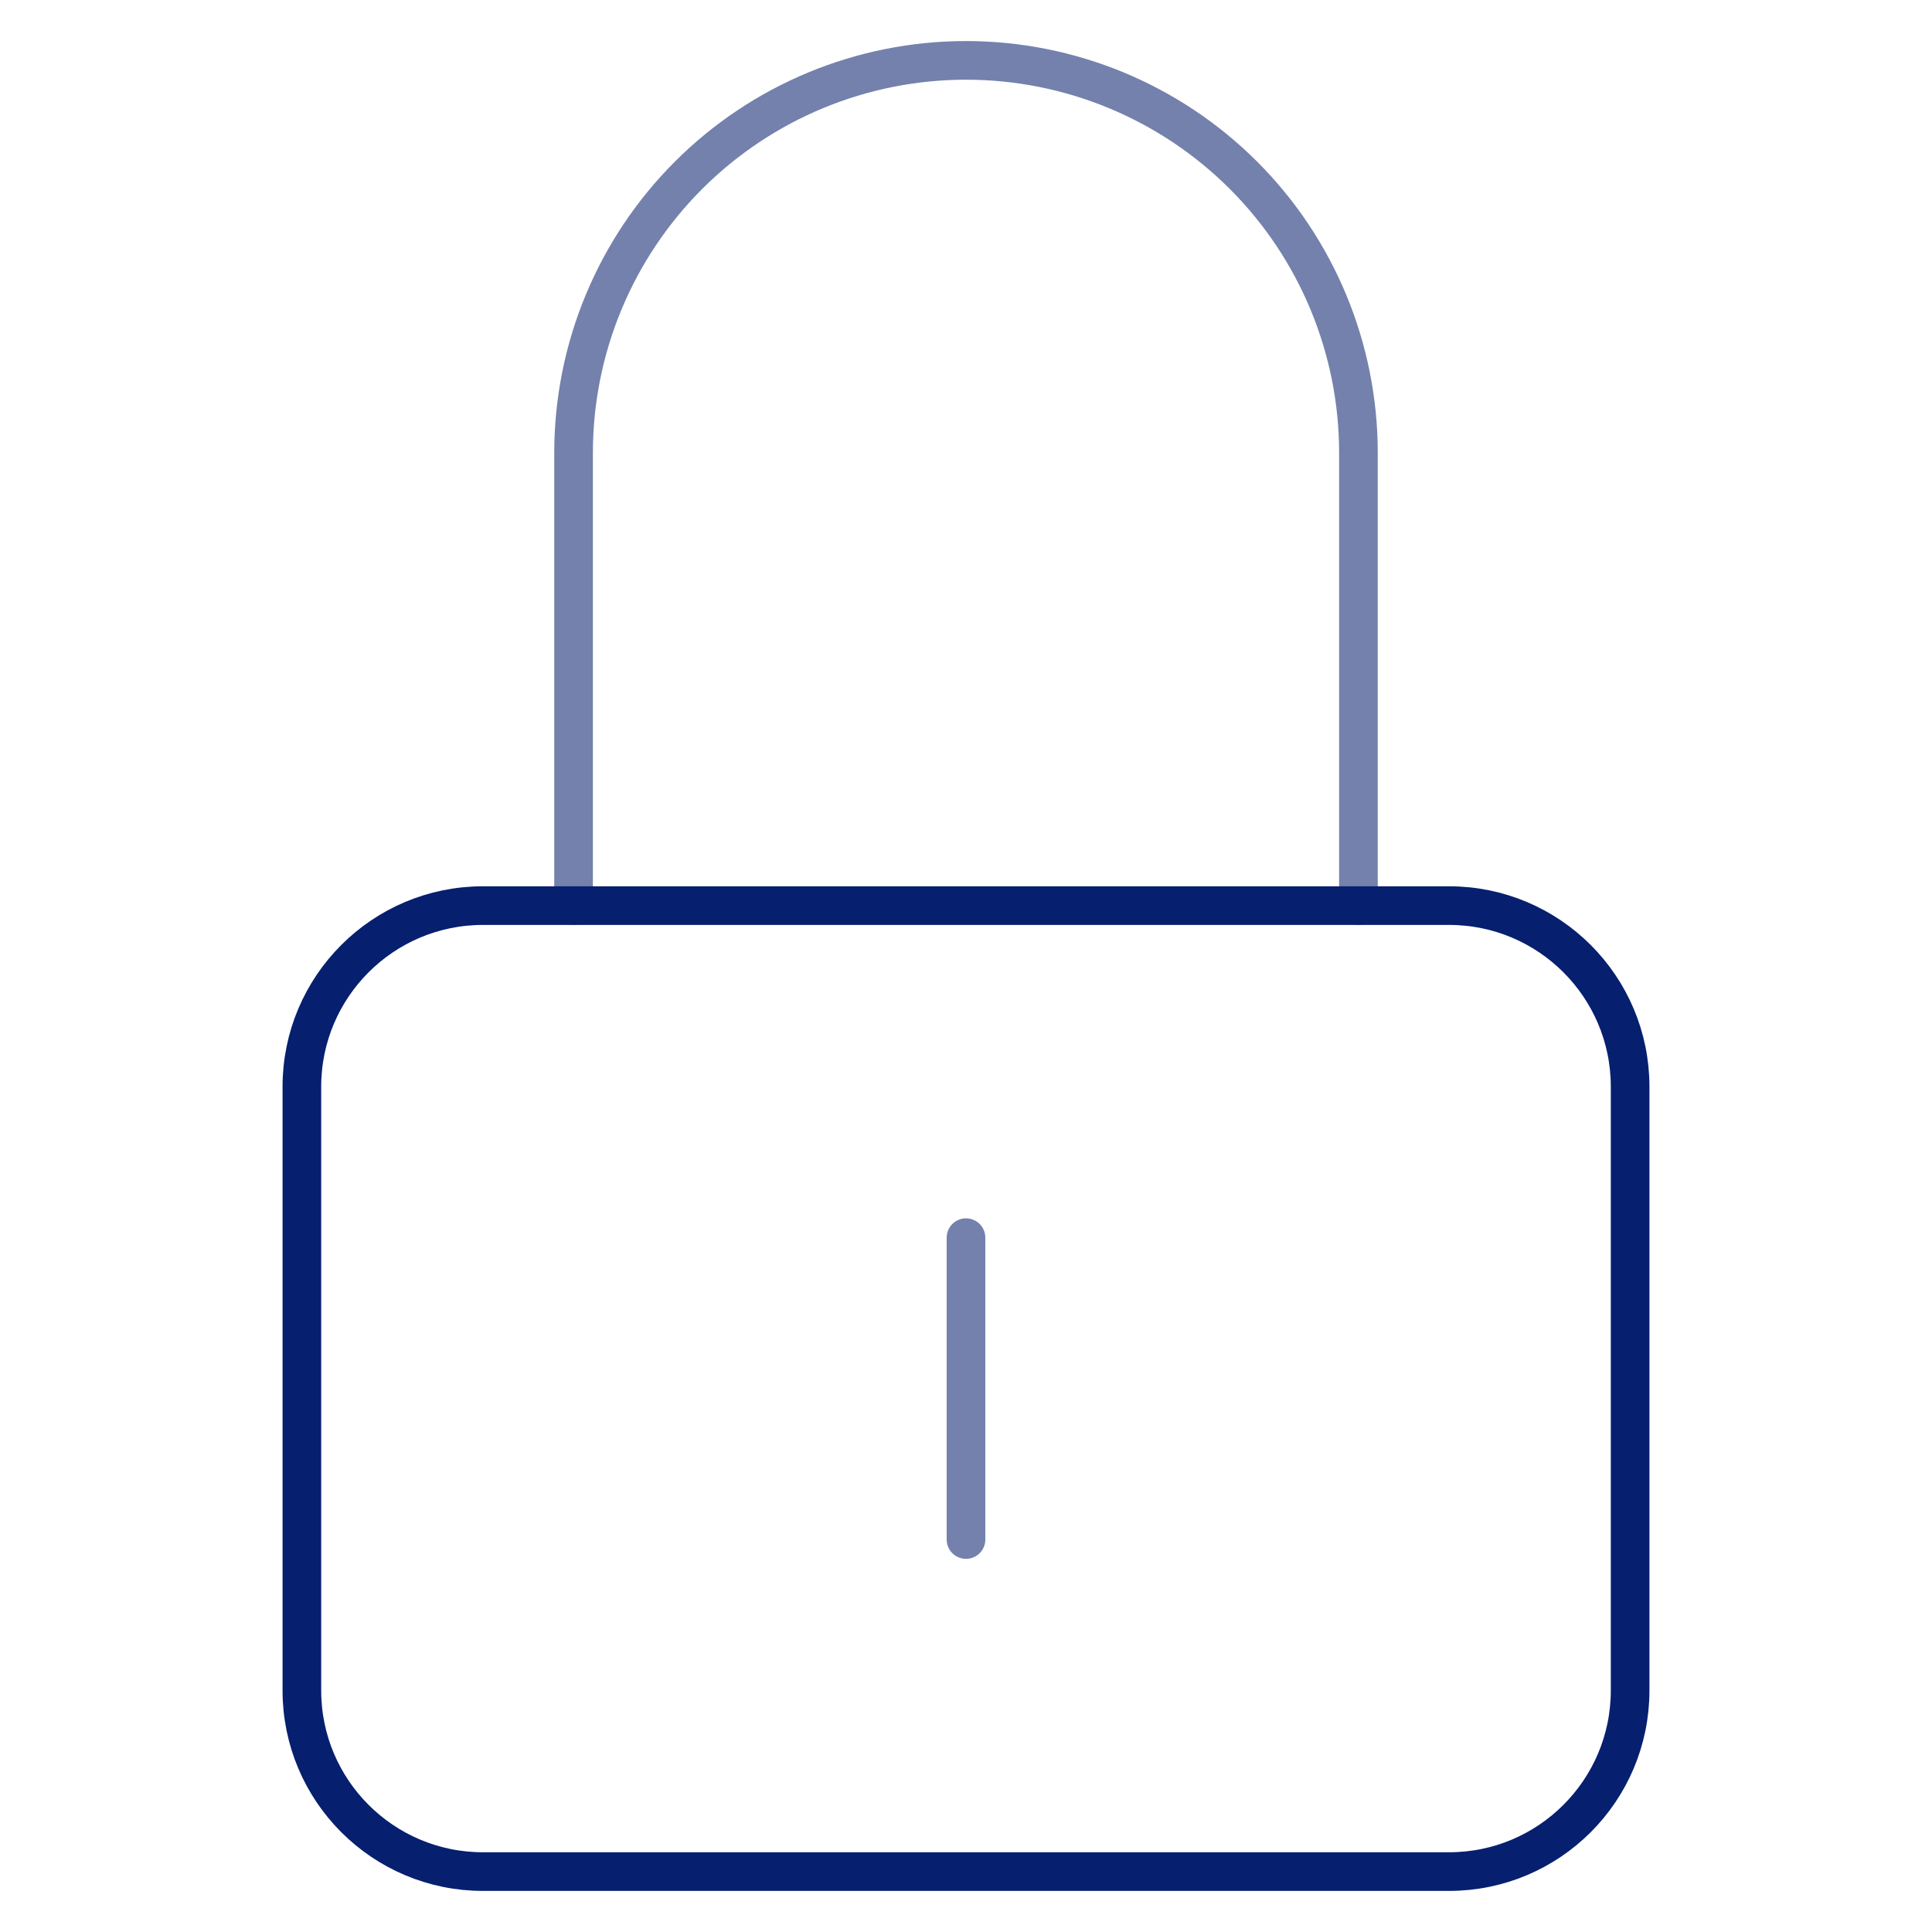 <svg width="100" height="100" viewBox="0 0 100 100" fill="none" xmlns="http://www.w3.org/2000/svg">
<path d="M29.688 46.874V23.437C29.688 18.05 31.828 12.884 35.637 9.074C39.446 5.265 44.613 3.125 50 3.125C55.387 3.125 60.554 5.265 64.363 9.074C68.172 12.884 70.312 18.05 70.312 23.437V46.874" stroke="#7381AC" stroke-width="2" stroke-miterlimit="10" stroke-linecap="round" stroke-linejoin="round"/>
<path d="M50 64.061V79.686" stroke="#7381AC" stroke-width="2" stroke-miterlimit="10" stroke-linecap="round" stroke-linejoin="round"/>
<path d="M75 46.874H25C19.822 46.874 15.625 51.071 15.625 56.249V87.498C15.625 92.676 19.822 96.873 25 96.873H75C80.178 96.873 84.375 92.676 84.375 87.498V56.249C84.375 51.071 80.178 46.874 75 46.874Z" stroke="#061F6F" stroke-width="2" stroke-miterlimit="10" stroke-linecap="round" stroke-linejoin="round"/>
</svg>
